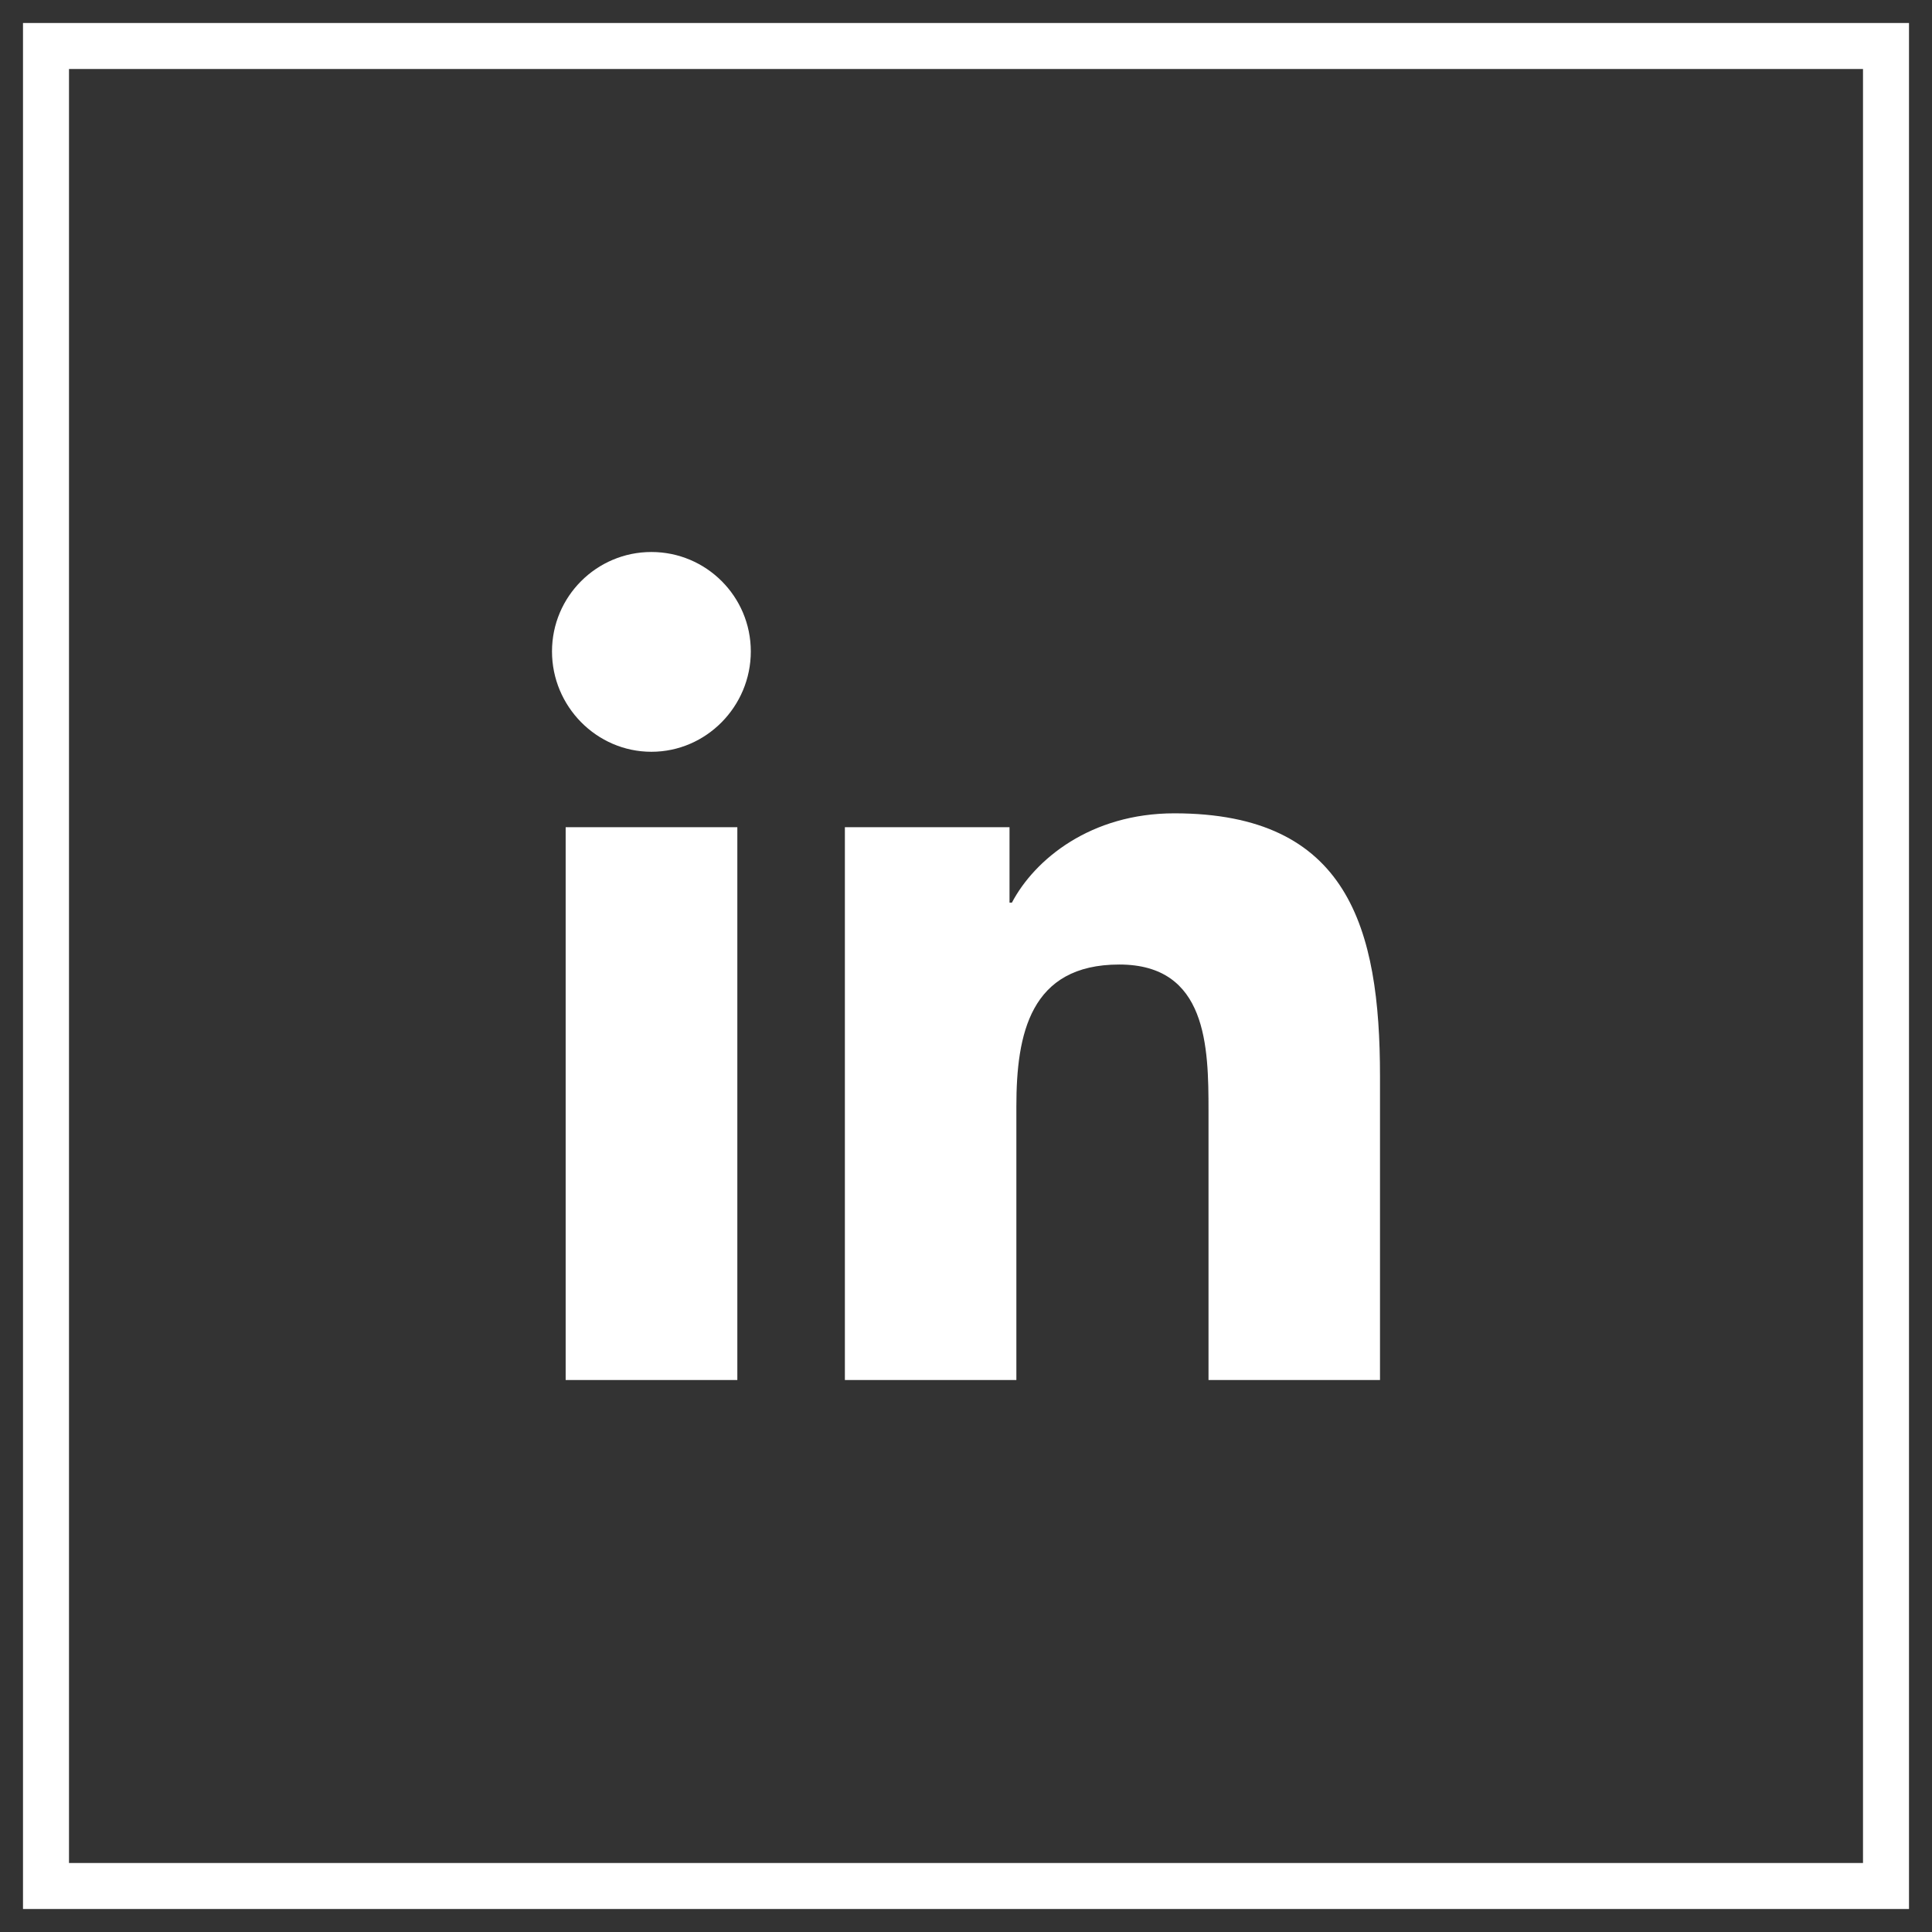 <?xml version="1.0" encoding="UTF-8"?>
<svg width="32px" height="32px" viewBox="0 0 42 42" version="1.1" xmlns="http://www.w3.org/2000/svg" xmlns:xlink="http://www.w3.org/1999/xlink">
    <rect x="0" y="0" width="42" height="42" fill="#333333" stroke="none"/>
    <title>B872EC0F-EB46-4922-851E-A5ECFE903D25</title>
    <g id="ATC-|-Home" stroke="none" stroke-width="1" fill="none" fill-rule="evenodd">
        <g id="ATC-|-Home-(v5)" transform="translate(-409, -3534)">
            <g id="linkedin" transform="translate(410, 3535)">
                <rect id="Rectangle" stroke="#FFFFFF" x="0" y="0" width="40" height="40"></rect>
                <path d="M15.029,29 L11.297,29 L11.297,16.983 L15.029,16.983 L15.029,29 Z M13.161,15.343 C11.968,15.343 11,14.355 11,13.162 C11,11.968 11.968,11 13.161,11 C14.354,11 15.322,11.968 15.322,13.162 C15.322,14.355 14.354,15.343 13.161,15.343 Z M28.996,29 L25.272,29 L25.272,23.15 C25.272,21.756 25.244,19.968 23.332,19.968 C21.392,19.968 21.095,21.483 21.095,23.05 L21.095,29 L17.367,29 L17.367,16.983 L20.946,16.983 L20.946,18.622 L20.998,18.622 C21.496,17.678 22.713,16.681 24.529,16.681 C28.305,16.681 29,19.168 29,22.399 L29,29 L28.996,29 Z" id="Shape" fill="#FFFFFF" fill-rule="nonzero"></path>
            </g>
        </g>
    </g>
</svg>